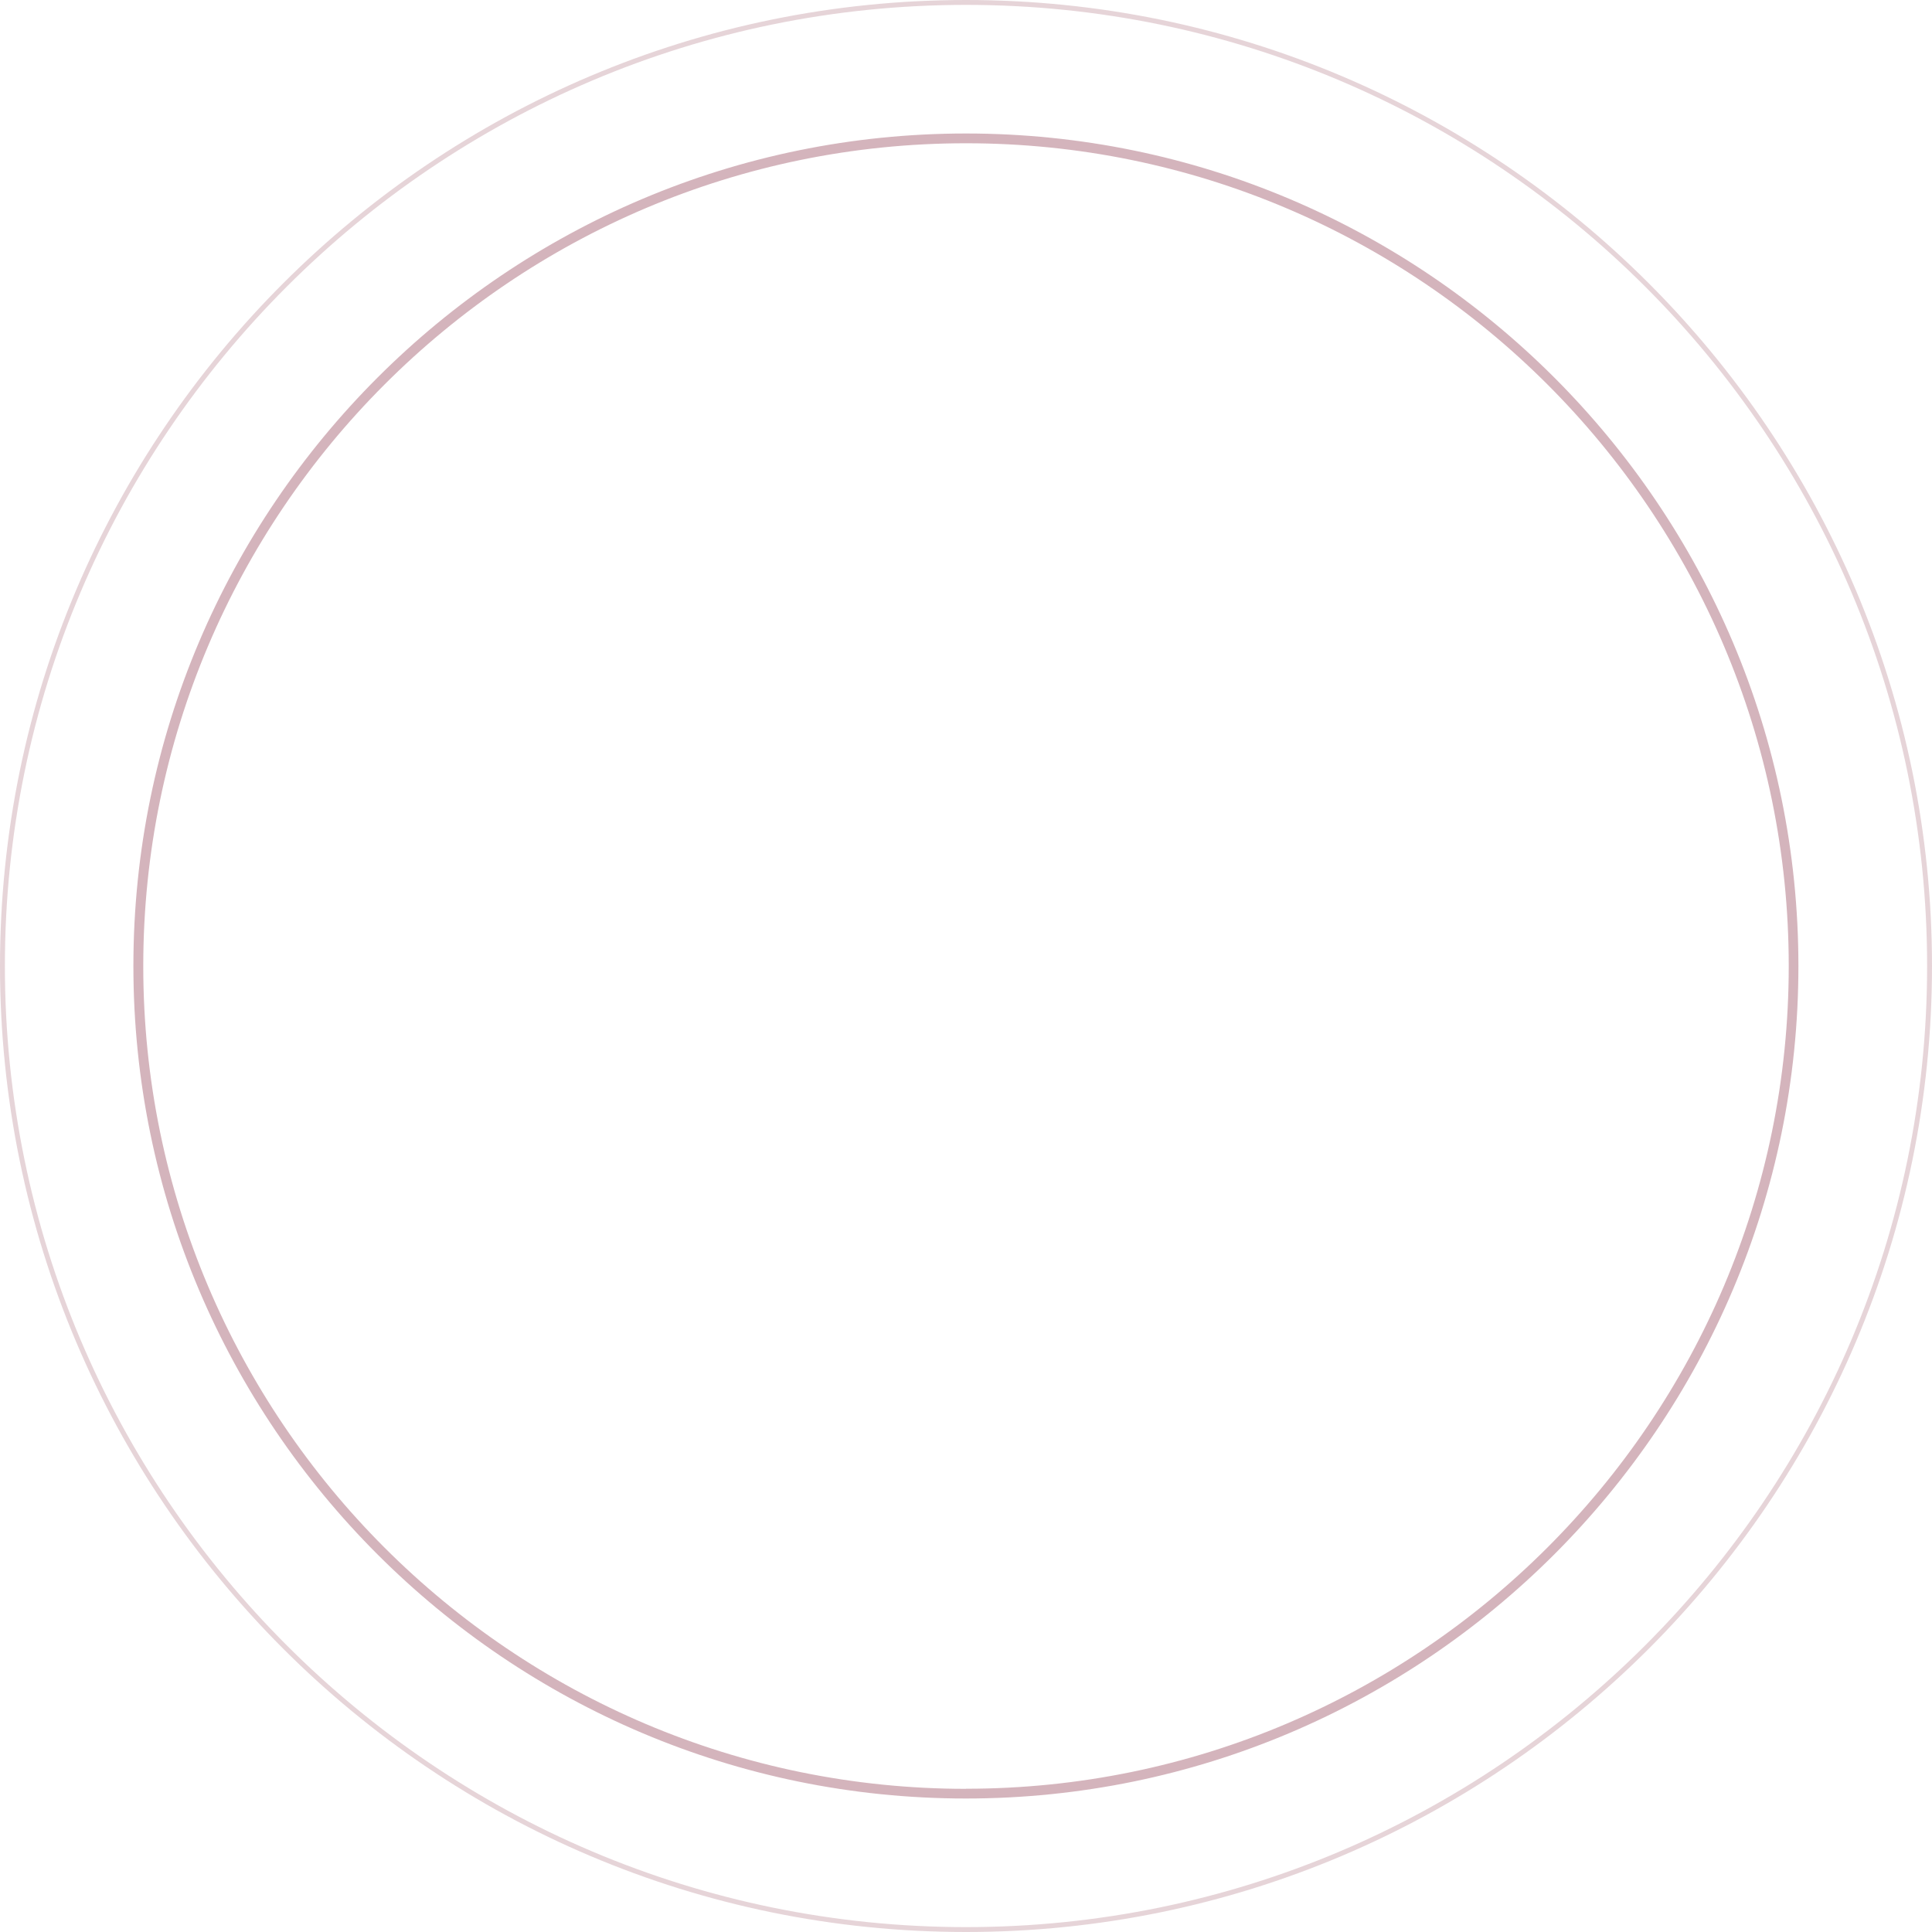 <?xml version="1.0" encoding="UTF-8"?> <svg xmlns="http://www.w3.org/2000/svg" id="Layer_2" data-name="Layer 2" viewBox="0 0 197.7 197.7"> <defs> <style> .cls-1 { opacity: .2; } .cls-1, .cls-2 { fill: #84283f; isolation: isolate; stroke-width: 0px; } .cls-2 { opacity: .35; } </style> </defs> <g id="Layer_1-2" data-name="Layer 1"> <g> <path class="cls-1" d="m98.85,0C44.34,0,0,44.34,0,98.85s44.34,98.85,98.85,98.85,98.85-44.34,98.85-98.85S153.35,0,98.85,0Zm0,197.2C44.62,197.2.5,153.08.5,98.85S44.62.5,98.85.5s98.35,44.12,98.35,98.35-44.12,98.35-98.35,98.35Z"></path> <path class="cls-2" d="m98.85,13.66C51.87,13.66,13.65,51.87,13.65,98.85s38.22,85.19,85.19,85.19,85.19-38.22,85.19-85.19S145.83,13.66,98.85,13.66Zm0,169.39c-46.43,0-84.19-37.77-84.19-84.19S52.42,14.66,98.85,14.66s84.19,37.77,84.19,84.19-37.77,84.19-84.19,84.19Z"></path> </g> </g> </svg> 